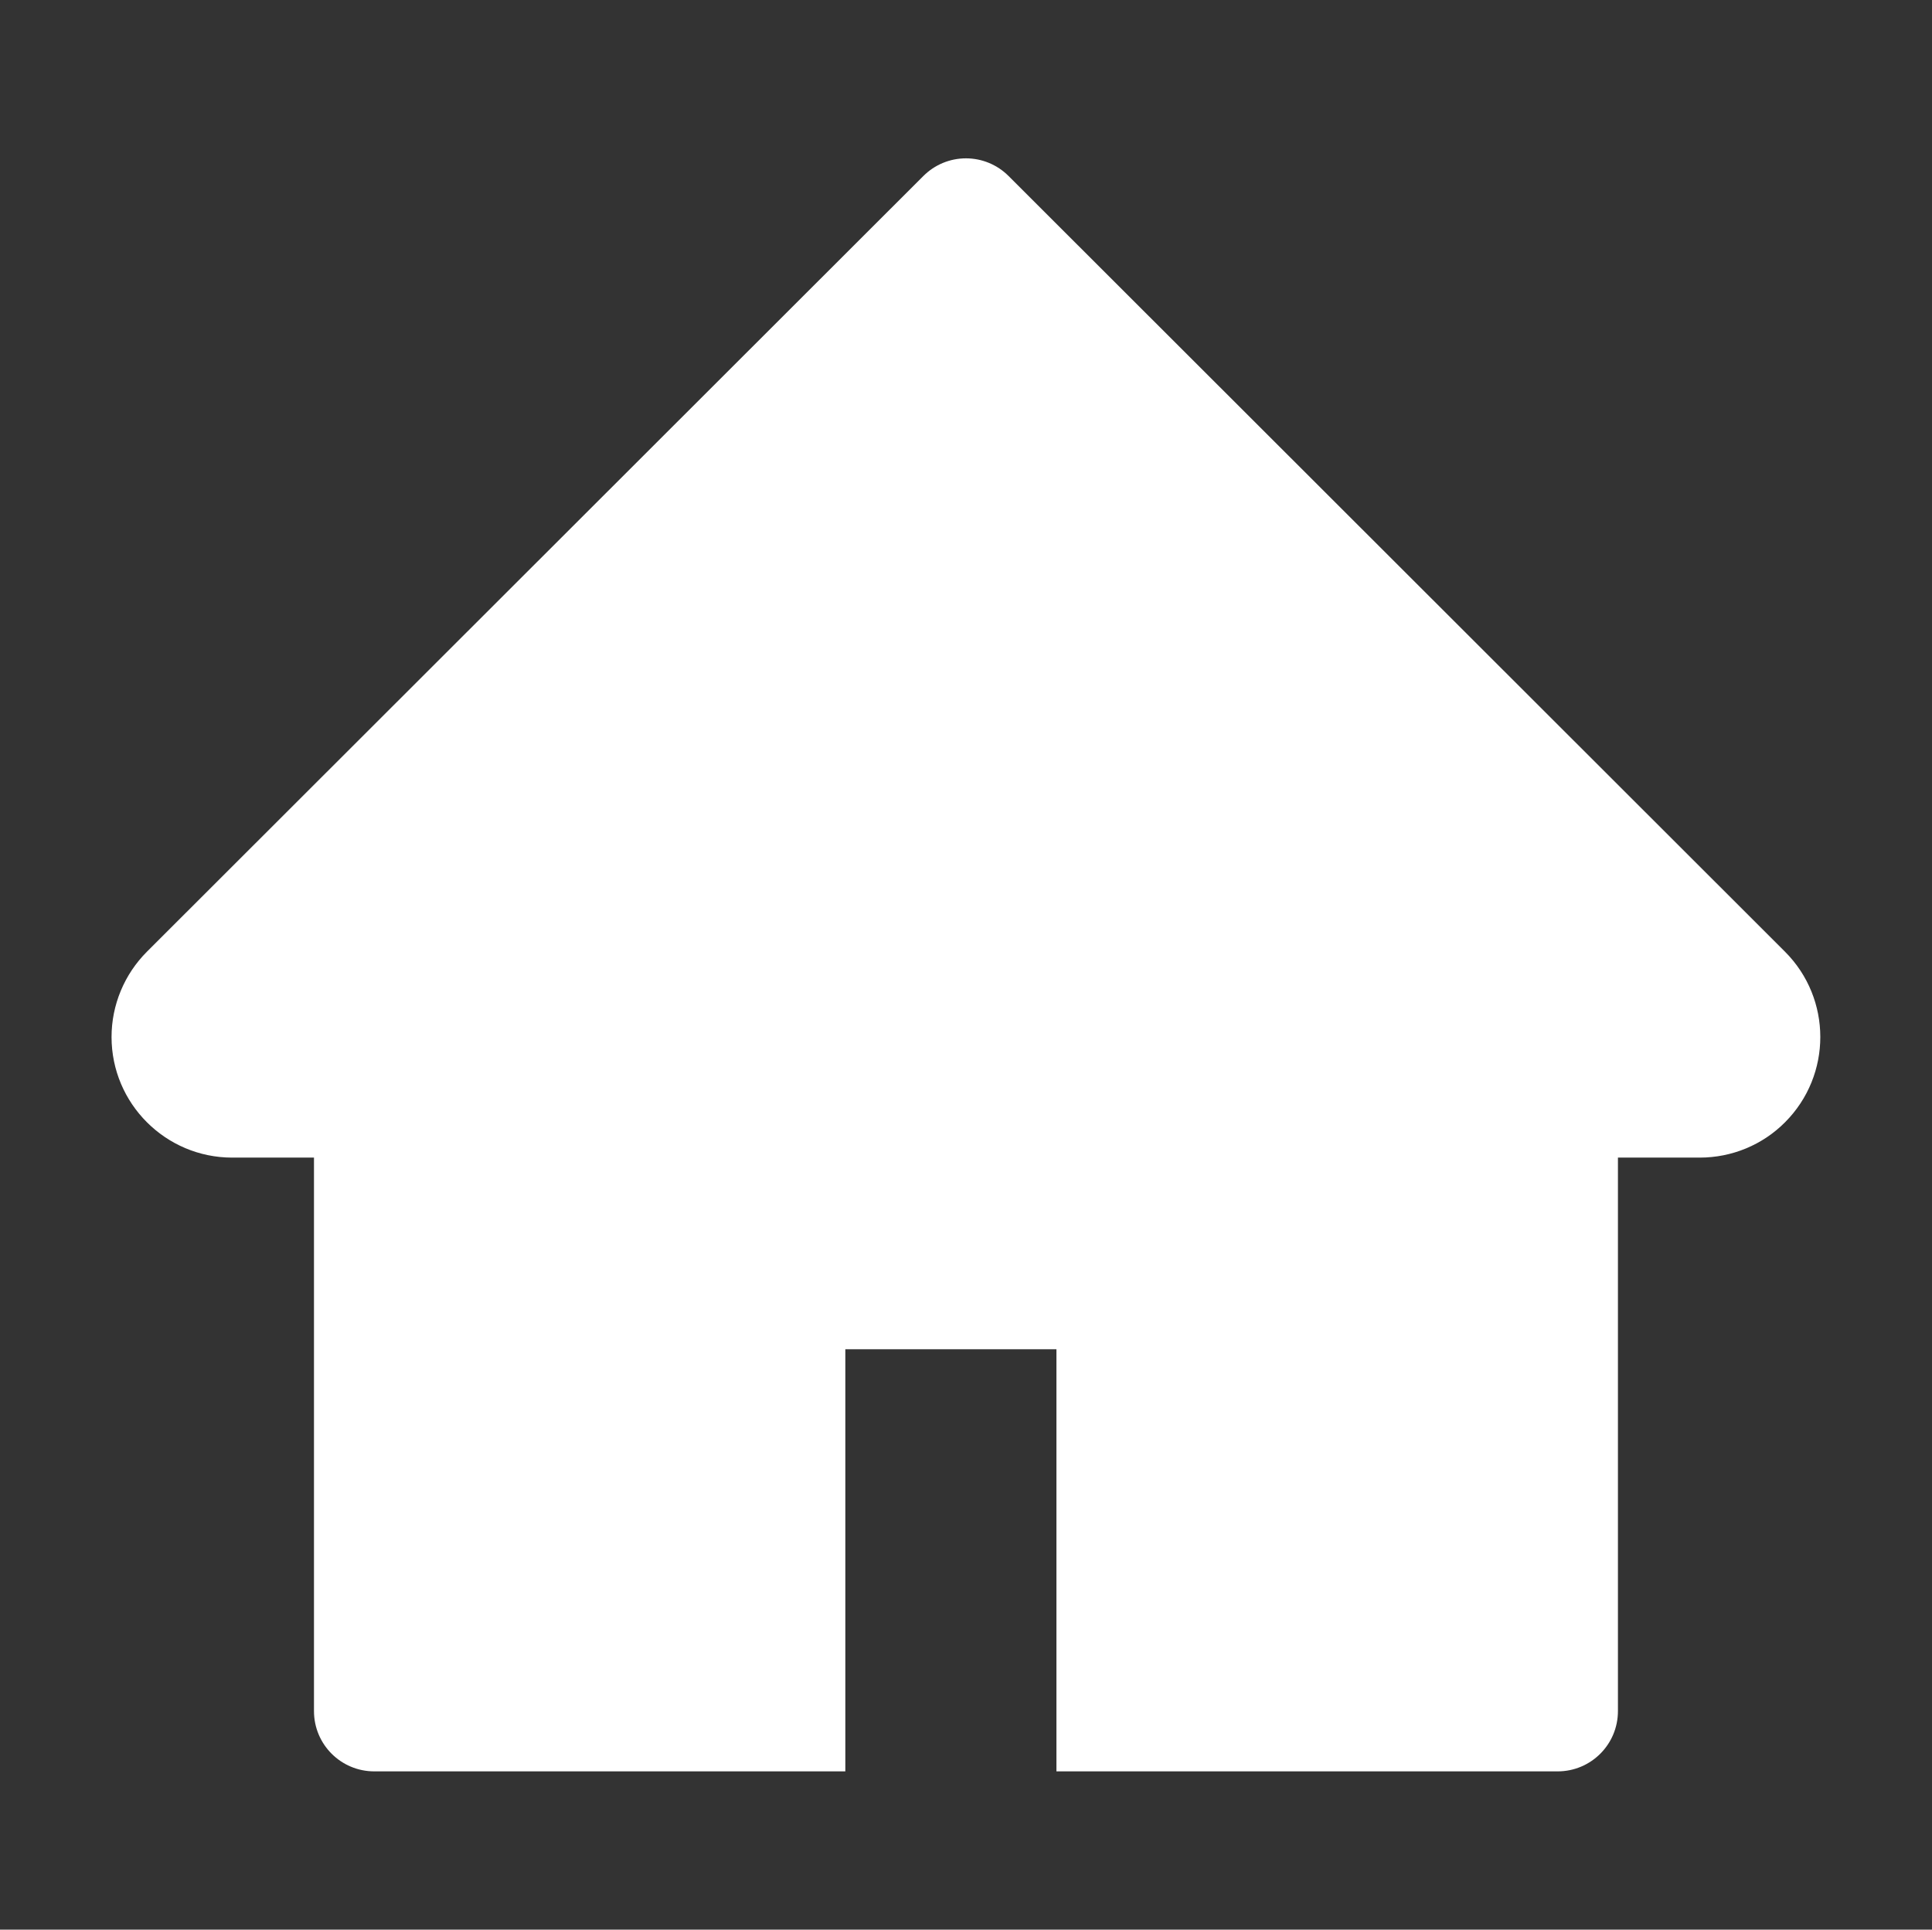 <?xml version="1.0" encoding="UTF-8"?> <svg xmlns="http://www.w3.org/2000/svg" width="1025" height="1024" viewBox="0 0 1025 1024" fill="none"><rect x="0" y="0" width="1025" height="1024" fill="#333333" stroke="none"/><path d="M946.979 505L535.079 93.4C532.113 90.428 528.59 88.071 524.712 86.462C520.834 84.854 516.677 84.026 512.479 84.026C508.28 84.026 504.123 84.854 500.245 86.462C496.367 88.071 492.844 90.428 489.879 93.4L77.979 505C65.979 517 59.179 533.3 59.179 550.3C59.179 585.6 87.879 614.3 123.179 614.3H166.579V908C166.579 925.7 180.879 940 198.579 940H448.479V716H560.479V940H826.379C844.079 940 858.379 925.7 858.379 908V614.3H901.779C918.779 614.3 935.079 607.6 947.079 595.5C971.979 570.5 971.979 530 946.979 505Z" fill="white"></path></svg> 